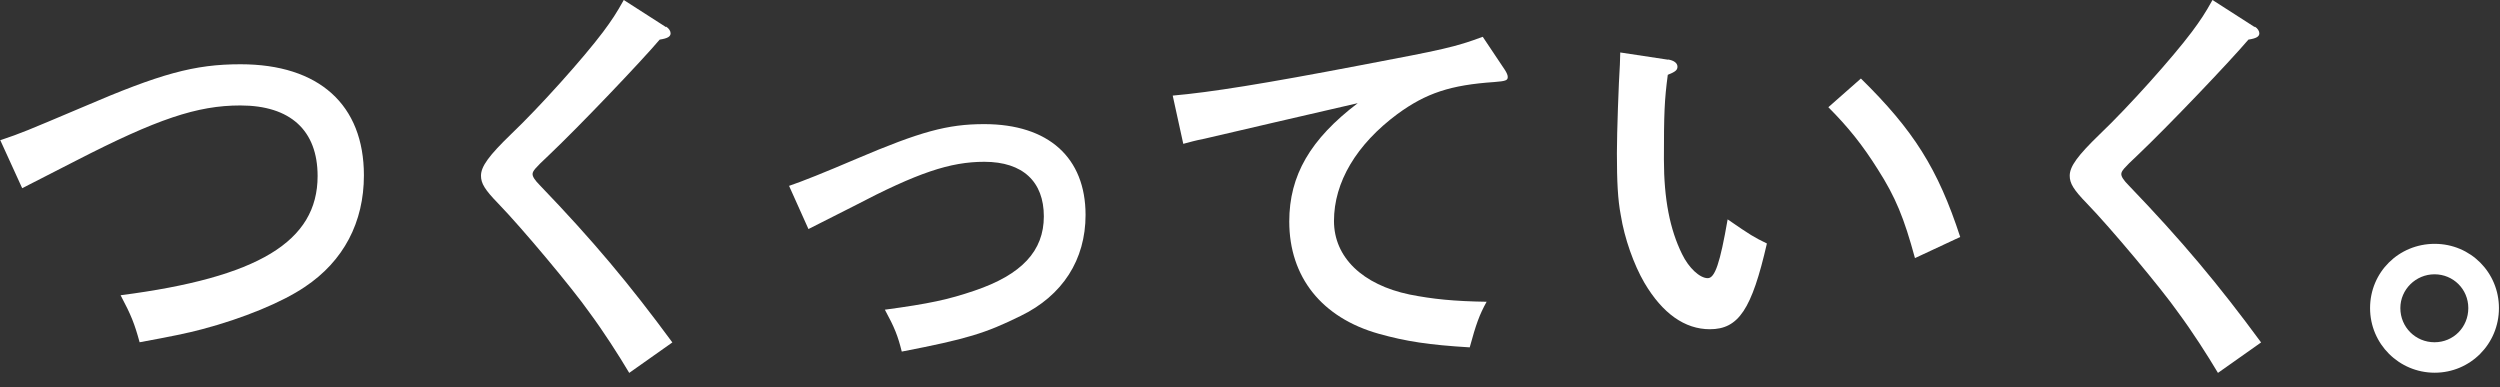 <svg width="142" height="22" viewBox="0 0 142 22" fill="none" xmlns="http://www.w3.org/2000/svg">
<rect x="0" y="0" width="142" height="22" fill="#333333" stroke="none"/>
<path d="M0 7.97C1.27 7.54 1.42 7.47 4.66 6.1C9.12 4.18 11.04 3.65 13.66 3.65C18.12 3.65 20.67 5.95 20.67 9.96C20.67 12.62 19.52 14.83 17.31 16.3C16.04 17.16 13.83 18.08 11.48 18.7C10.66 18.92 9.73 19.11 7.93 19.44C7.64 18.38 7.45 17.9 6.85 16.77C14.67 15.76 18.04 13.72 18.04 10C18.04 7.41 16.5 5.99 13.65 5.99C11.2 5.99 8.92 6.76 4.31 9.13C3.443 9.577 2.427 10.097 1.26 10.69L0.01 7.95L0 7.97Z" fill="white"/>
<path d="M37.83 1.51C38 1.61 38.09 1.77 38.09 1.89C38.09 2.08 37.92 2.18 37.47 2.25C36.39 3.52 32.93 7.15 31.16 8.83C30.39 9.55 30.25 9.72 30.25 9.89C30.25 10.03 30.37 10.23 30.68 10.54C33.68 13.66 35.77 16.16 38.19 19.45L35.74 21.18C35.14 20.17 34.28 18.83 33.48 17.75C32.52 16.38 29.62 12.92 28.3 11.56C27.53 10.77 27.32 10.41 27.32 9.98C27.32 9.45 27.78 8.83 29.02 7.63C30.68 6.05 33.17 3.26 34.25 1.82C34.75 1.15 35.02 0.74 35.43 0L37.83 1.54V1.51Z" fill="white"/>
<path d="M44.81 10.56C45.563 10.306 46.843 9.793 48.65 9.02C52.27 7.48 53.81 7.05 55.9 7.05C59.55 7.05 61.66 8.95 61.66 12.21C61.66 14.75 60.36 16.79 57.96 17.95C55.97 18.93 54.94 19.25 51.22 19.97C51 19.08 50.81 18.6 50.26 17.59C52.8 17.25 53.88 17.01 55.35 16.51C58.04 15.6 59.29 14.25 59.29 12.29C59.29 10.33 58.11 9.19 55.91 9.19C53.97 9.19 52.12 9.81 48.49 11.71L45.92 13.01L44.82 10.56H44.81Z" fill="white"/>
<path d="M85.47 3.96C85.583 4.133 85.64 4.27 85.64 4.37C85.64 4.56 85.54 4.61 84.87 4.66C82.4 4.83 81.01 5.28 79.37 6.48C77.04 8.21 75.77 10.35 75.77 12.55C75.77 14.61 77.38 16.17 80.07 16.73C81.39 16.99 82.57 17.11 84.44 17.14C84.03 17.88 83.84 18.41 83.48 19.73C81.15 19.59 79.86 19.39 78.32 18.96C75.08 18.05 73.23 15.74 73.23 12.58C73.23 9.96 74.43 7.9 77.12 5.86C74.96 6.36 69.75 7.56 68.41 7.88C67.81 8 67.67 8.05 67.21 8.17L66.61 5.43C68.77 5.24 71.77 4.76 77.31 3.7C82.01 2.81 82.66 2.67 84.22 2.09L85.47 3.96Z" fill="white"/>
<path d="M94.75 3.38C95.06 3.43 95.28 3.57 95.28 3.79C95.28 3.98 95.16 4.08 94.73 4.25C94.54 5.69 94.51 6.43 94.51 9.05C94.51 11.31 94.85 13.03 95.54 14.43C95.92 15.22 96.55 15.8 97 15.8C97.41 15.8 97.7 14.94 98.13 12.46C99.45 13.37 99.62 13.47 100.36 13.83C99.5 17.58 98.75 18.7 97.12 18.7C95.7 18.7 94.43 17.81 93.4 16.06C92.8 15.03 92.27 13.54 92.06 12.22C91.89 11.33 91.84 10.32 91.84 8.69C91.84 7.51 91.94 4.73 92.01 3.65C92.023 3.363 92.03 3.14 92.03 2.98L94.74 3.39L94.75 3.38ZM105.7 4.46C108.68 7.39 110.07 9.57 111.34 13.46L108.77 14.66C108.15 12.38 107.67 11.2 106.66 9.62C105.8 8.25 104.98 7.22 103.85 6.09L105.7 4.46Z" fill="white"/>
<path d="M128.07 1.51C128.24 1.61 128.33 1.77 128.33 1.89C128.33 2.08 128.16 2.18 127.71 2.25C126.63 3.52 123.17 7.15 121.4 8.83C120.63 9.55 120.49 9.72 120.49 9.89C120.49 10.03 120.61 10.23 120.92 10.54C123.92 13.66 126.01 16.16 128.43 19.45L125.98 21.18C125.38 20.17 124.52 18.83 123.72 17.75C122.76 16.38 119.86 12.92 118.54 11.56C117.77 10.77 117.56 10.41 117.56 9.98C117.56 9.45 118.02 8.83 119.26 7.63C120.92 6.05 123.41 3.26 124.49 1.82C124.99 1.15 125.26 0.74 125.67 0L128.07 1.54V1.51Z" fill="white"/>
<path d="M141.94 17.5C141.94 19.54 140.31 21.17 138.29 21.17C136.27 21.17 134.62 19.54 134.62 17.5C134.62 15.46 136.25 13.85 138.29 13.85C140.33 13.85 141.94 15.48 141.94 17.5ZM136.34 17.5C136.34 18.58 137.2 19.44 138.28 19.44C139.36 19.44 140.2 18.58 140.2 17.5C140.2 16.42 139.34 15.58 138.28 15.58C137.22 15.58 136.34 16.44 136.34 17.5Z" fill="white"/>
</svg>
